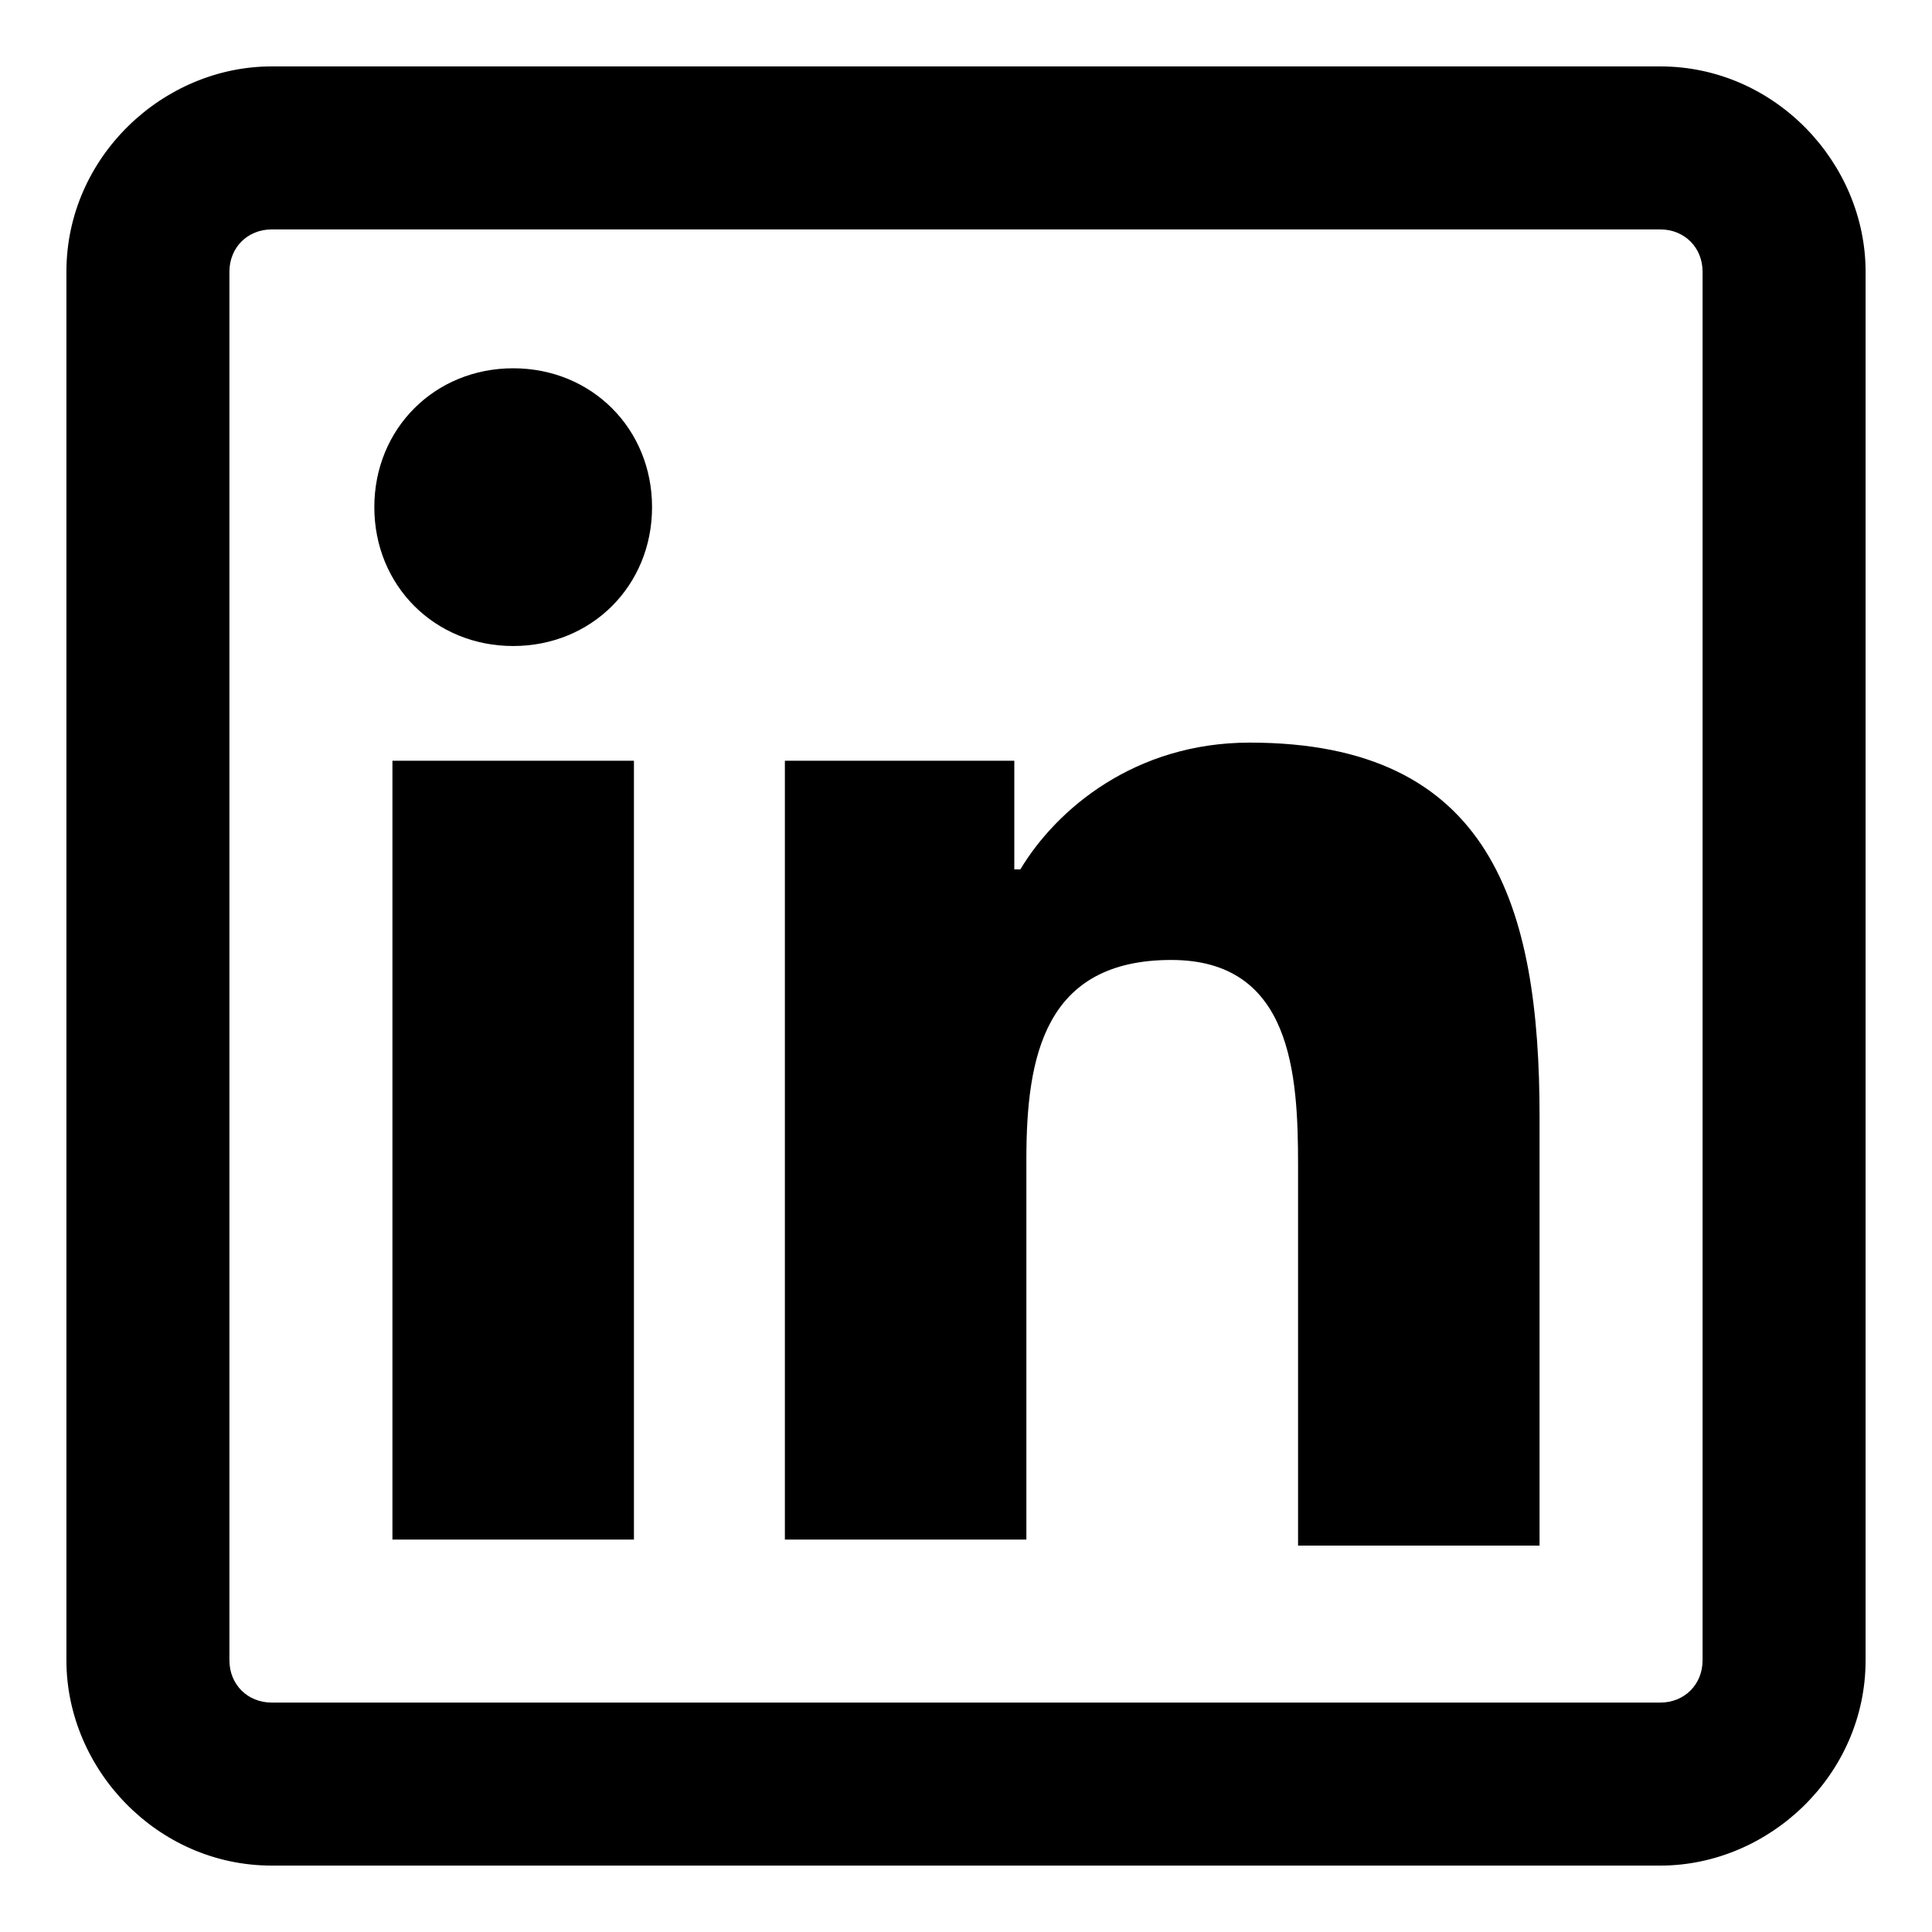 <?xml version="1.0" encoding="utf-8"?>
<!-- Generator: Adobe Illustrator 28.3.0, SVG Export Plug-In . SVG Version: 6.00 Build 0)  -->
<svg version="1.1" id="Layer_1" xmlns="http://www.w3.org/2000/svg" xmlns:xlink="http://www.w3.org/1999/xlink" x="0px" y="0px"
	 viewBox="0 0 32 32" style="enable-background:new 0 0 32 32;" xml:space="preserve">
<path d="M4.5,1.1c-1.8,0-3.4,1.5-3.4,3.4v23c0,1.8,1.5,3.4,3.4,3.4h23c1.8,0,3.4-1.5,3.4-3.4v-23c0-1.8-1.5-3.4-3.4-3.4H4.5z
	 M4.5,3.8h23c0.4,0,0.7,0.3,0.7,0.7v23c0,0.4-0.3,0.7-0.7,0.7h-23c-0.4,0-0.7-0.3-0.7-0.7v-23C3.8,4.1,4.1,3.8,4.5,3.8z M8.5,6.1
	c-1.3,0-2.3,1-2.3,2.3s1,2.3,2.3,2.3s2.3-1,2.3-2.3S9.8,6.1,8.5,6.1z M20.7,12.3c-1.9,0-3.2,1.1-3.8,2.1h-0.1v-1.8H13v12.9h4v-6.3
	c0-1.7,0.3-3.3,2.4-3.3c2,0,2.1,1.9,2.1,3.4v6.3h4v-7.1C25.5,15,24.7,12.3,20.7,12.3z M6.5,12.6v12.9h4V12.6H6.5z"/>
</svg>
